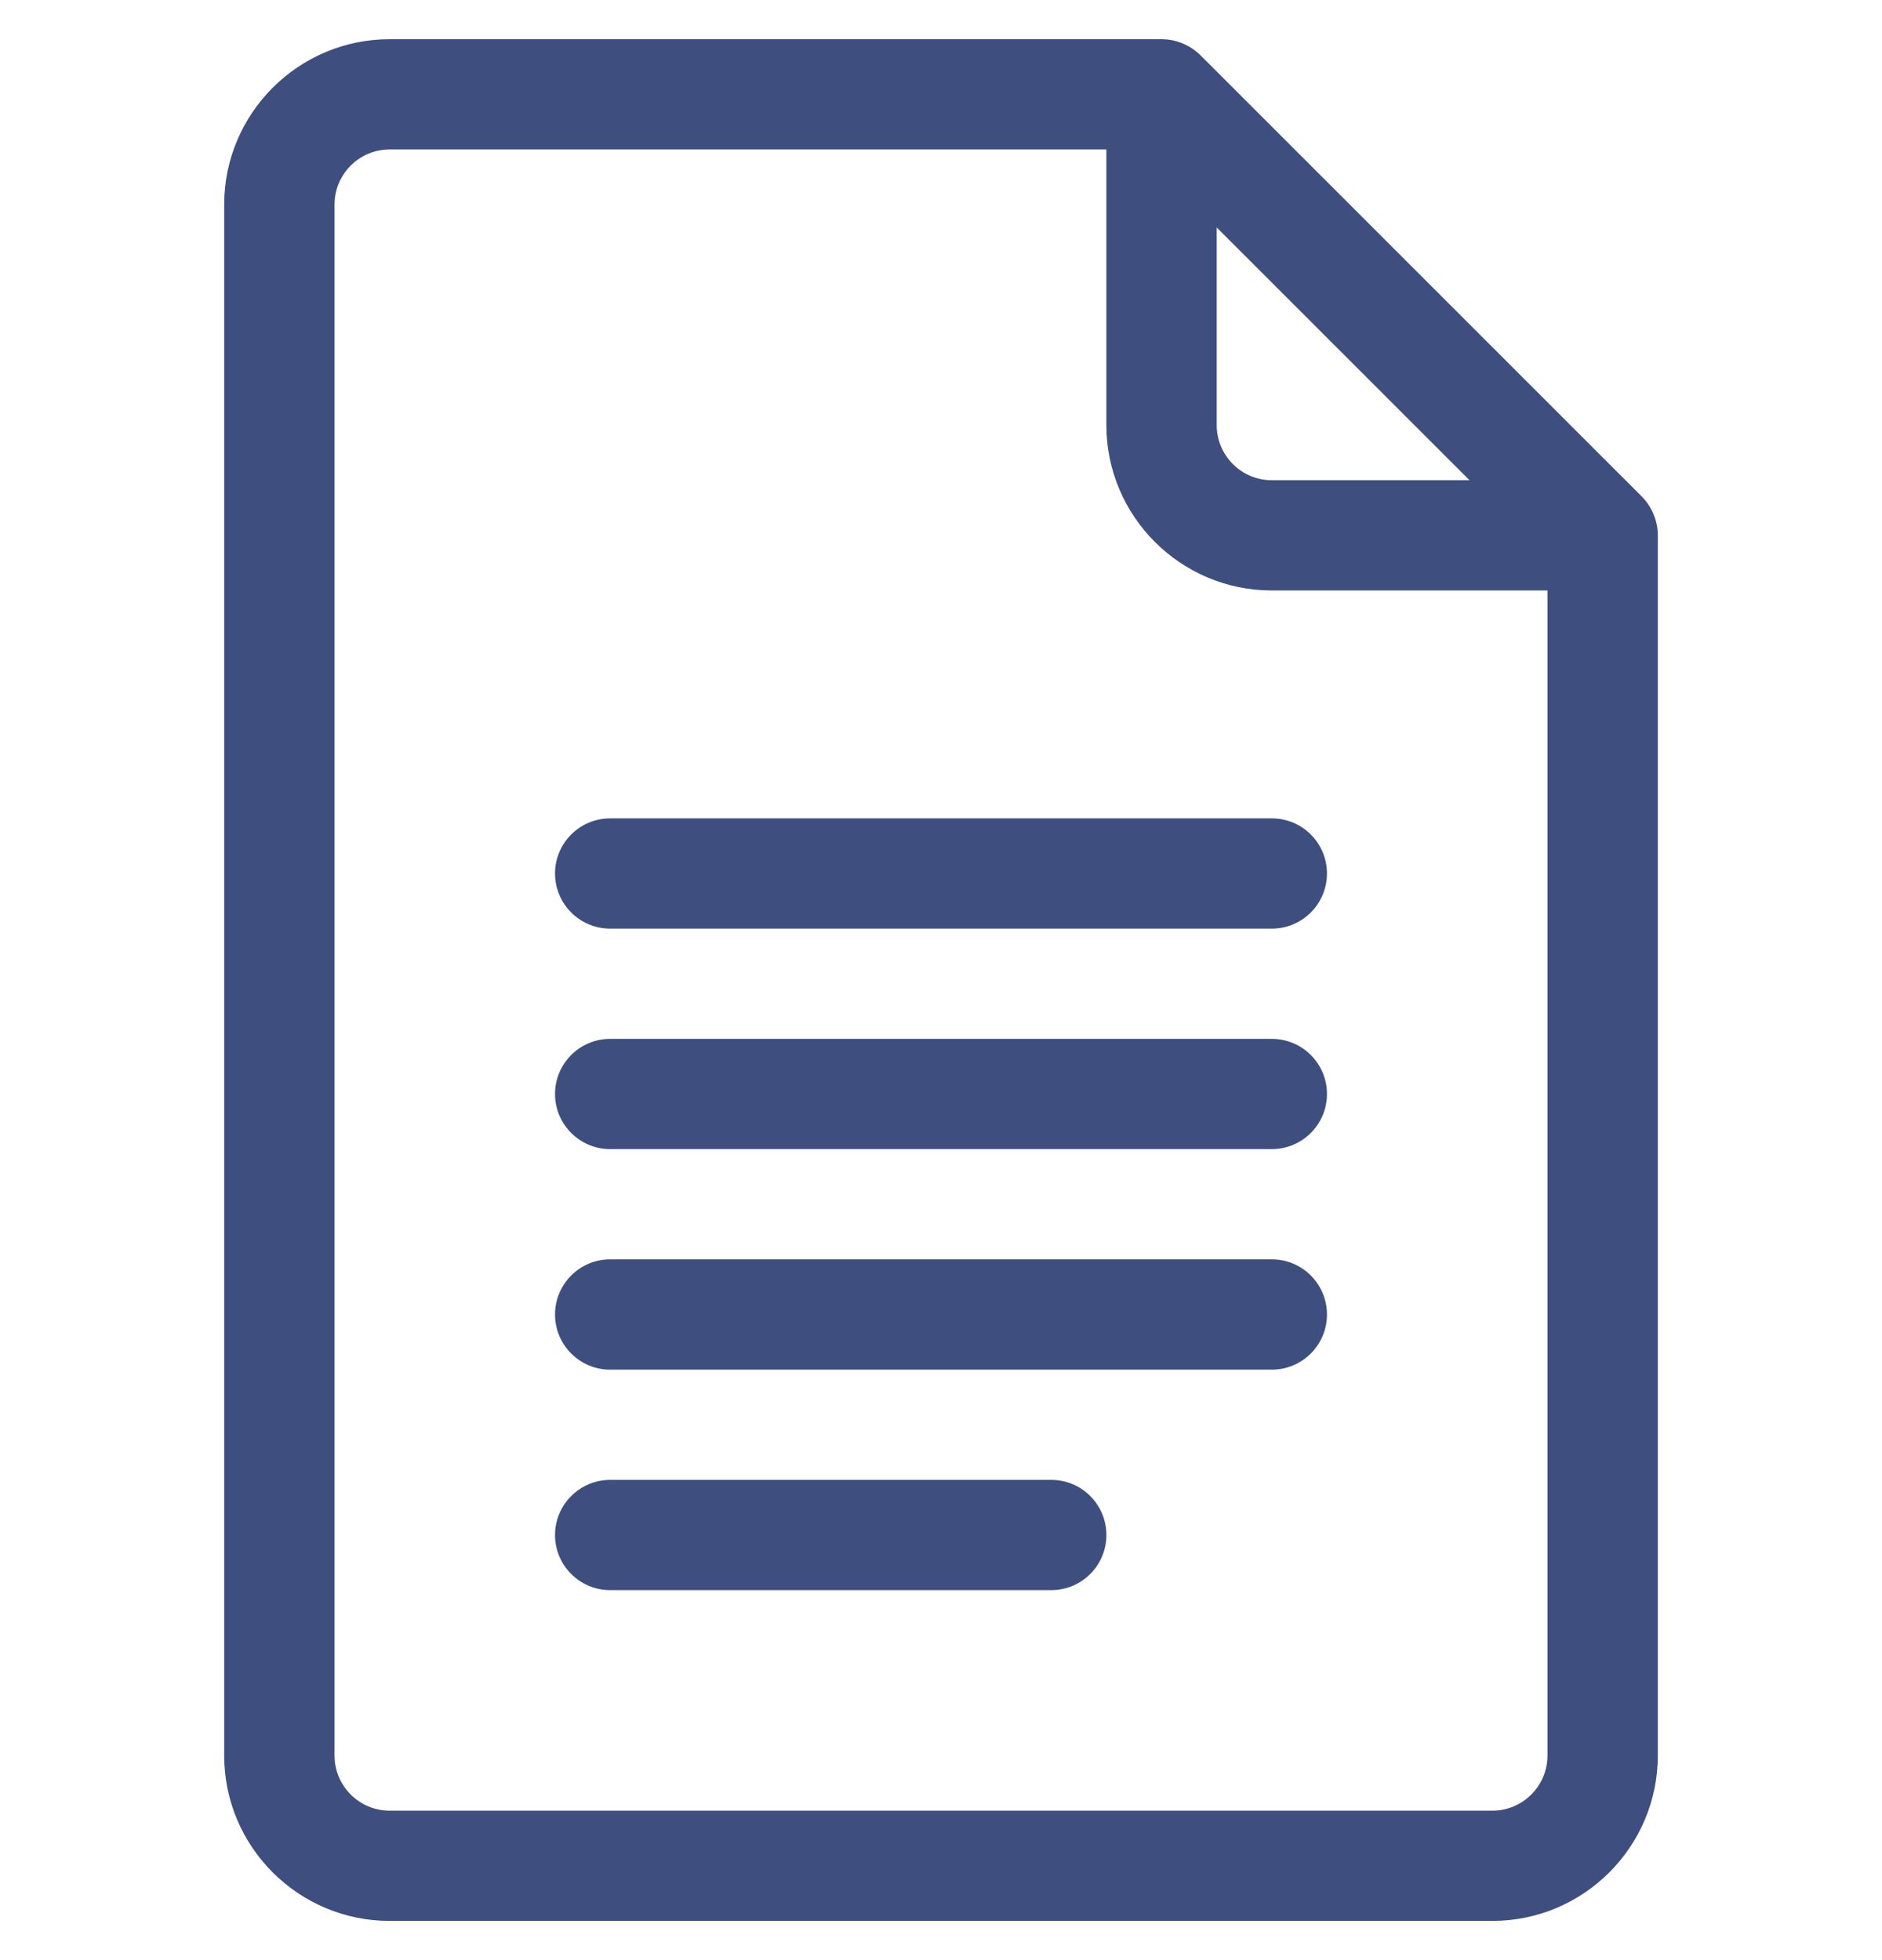 <svg xmlns="http://www.w3.org/2000/svg" width="24" height="25" viewBox="0 0 24 25" fill="none" class="icon">
    <g clip-path="url(#clip0_68_15758)">
        <path
                d="M20.935 6.331L15.31 0.706C15.178 0.575 14.999 0.5 14.812 0.5H4.969C3.806 0.5 2.859 1.446 2.859 2.609V22.391C2.859 23.554 3.806 24.5 4.969 24.5H19.031C20.194 24.5 21.141 23.554 21.141 22.391V6.828C21.141 6.636 21.06 6.456 20.935 6.331ZM15.516 2.901L18.74 6.125H16.219C15.831 6.125 15.516 5.81 15.516 5.422V2.901ZM19.031 23.094H4.969C4.581 23.094 4.266 22.778 4.266 22.391V2.609C4.266 2.222 4.581 1.906 4.969 1.906H14.109V5.422C14.109 6.585 15.056 7.531 16.219 7.531H19.734V22.391C19.734 22.778 19.419 23.094 19.031 23.094Z"
                fill="#3E4E7F"/>
        <path
                d="M16.219 10.438H7.781C7.393 10.438 7.078 10.752 7.078 11.141C7.078 11.529 7.393 11.844 7.781 11.844H16.219C16.607 11.844 16.922 11.529 16.922 11.141C16.922 10.752 16.607 10.438 16.219 10.438Z"
                fill="#3E4E7F"/>
        <path
                d="M16.219 13.25H7.781C7.393 13.25 7.078 13.565 7.078 13.953C7.078 14.341 7.393 14.656 7.781 14.656H16.219C16.607 14.656 16.922 14.341 16.922 13.953C16.922 13.565 16.607 13.25 16.219 13.25Z"
                fill="#3E4E7F"/>
        <path
                d="M16.219 16.062H7.781C7.393 16.062 7.078 16.377 7.078 16.766C7.078 17.154 7.393 17.469 7.781 17.469H16.219C16.607 17.469 16.922 17.154 16.922 16.766C16.922 16.377 16.607 16.062 16.219 16.062Z"
                fill="#3E4E7F"/>
        <path
                d="M13.406 18.875H7.781C7.393 18.875 7.078 19.19 7.078 19.578C7.078 19.966 7.393 20.281 7.781 20.281H13.406C13.795 20.281 14.109 19.966 14.109 19.578C14.109 19.19 13.795 18.875 13.406 18.875Z"
                fill="#3E4E7F"/>
    </g>
    <defs>
        <clipPath id="clip0_68_15758">
            <rect width="24" height="24" fill="white" transform="translate(0 0.5)"/>
        </clipPath>
    </defs>
</svg>
